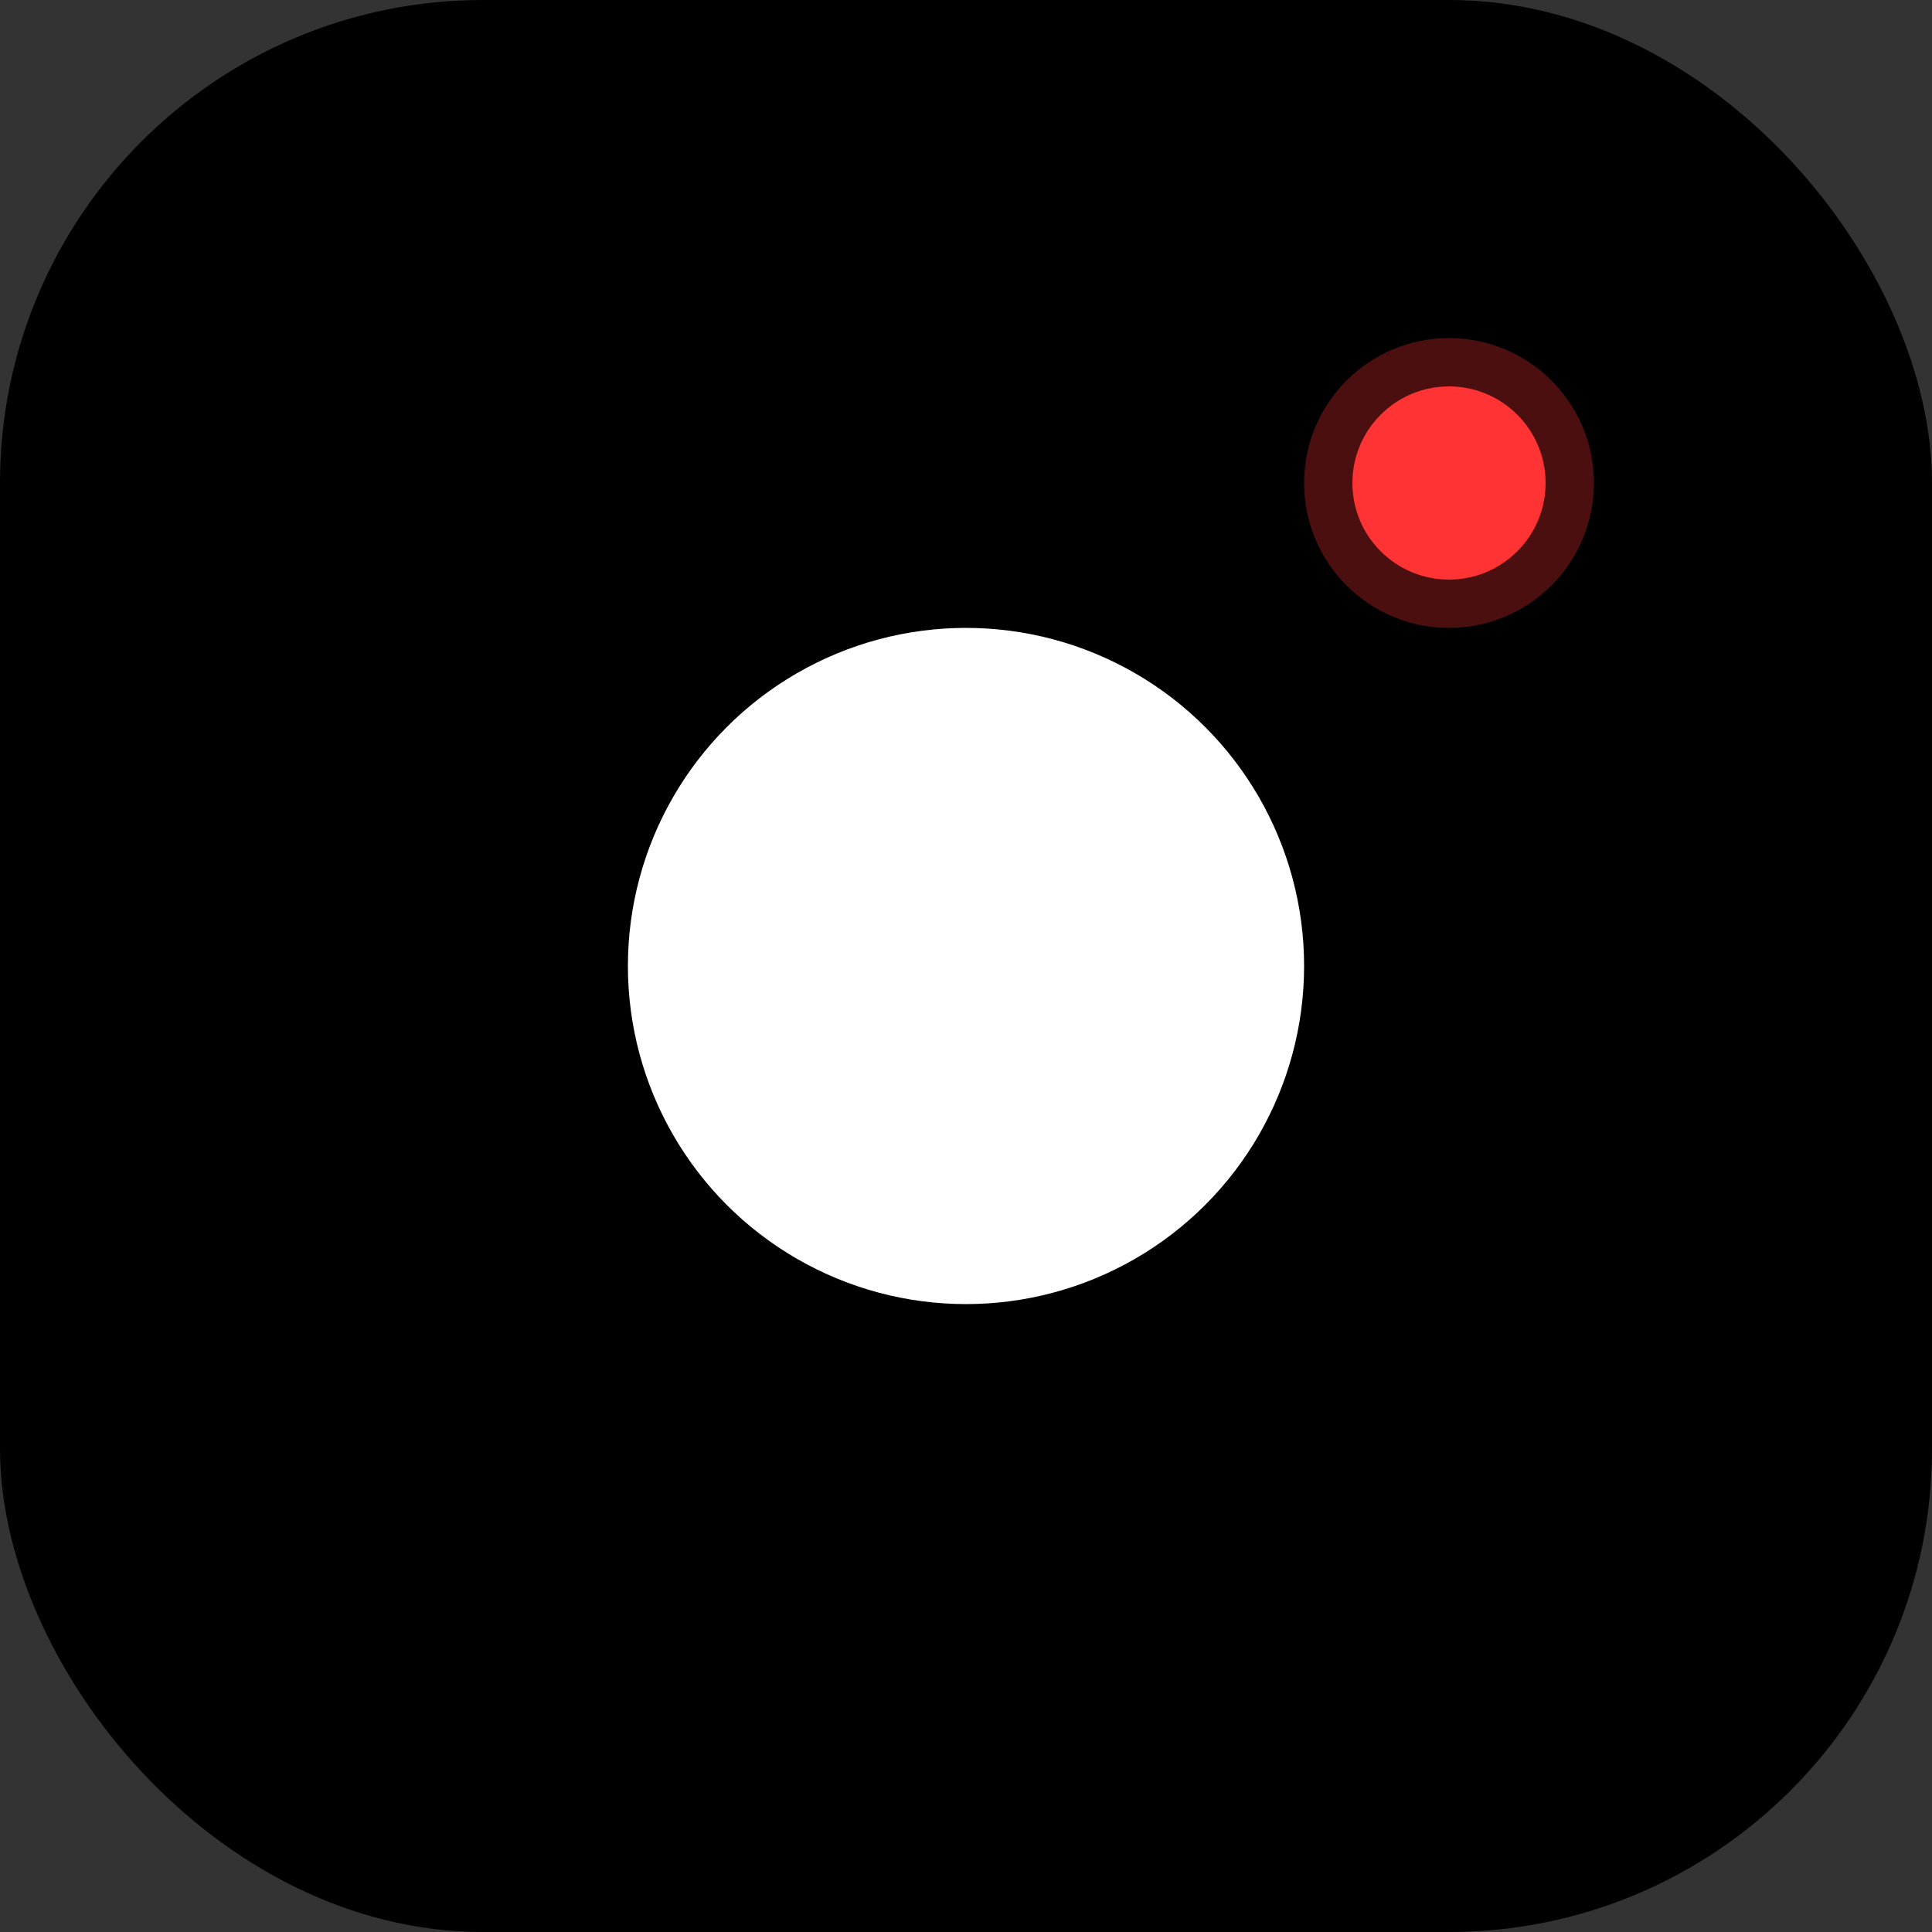 <?xml version="1.0" encoding="UTF-8"?>
<svg width="200" height="200" viewBox="0 0 200 200" preserveAspectRatio="xMidYMid meet" xmlns="http://www.w3.org/2000/svg">
  <rect x="0" y="0" width="200" height="200" fill="#333333" stroke="none"/>
  <style>
    @keyframes pulse {
      0% { opacity: 0.6; r: 10; }
      50% { opacity: 1; r: 12; }
      100% { opacity: 0.6; r: 10; }
    }
    
    @keyframes glow {
      0% { opacity: 0.2; r: 15; }
      50% { opacity: 0.4; r: 20; }
      100% { opacity: 0.2; r: 15; }
    }
    
    .red-dot {
      animation: pulse 2s infinite ease-in-out;
    }
    
    .red-glow {
      animation: glow 2s infinite ease-in-out;
    }
  </style>
  <rect width="200" height="200" fill="black" rx="50" ry="50" />
  <circle cx="100" cy="100" r="35" fill="white" />
  <circle cx="150" cy="50" r="10" fill="#ff3333" class="red-dot" />
  <circle cx="150" cy="50" r="15" fill="#ff3333" opacity="0.3" class="red-glow" />
</svg> 